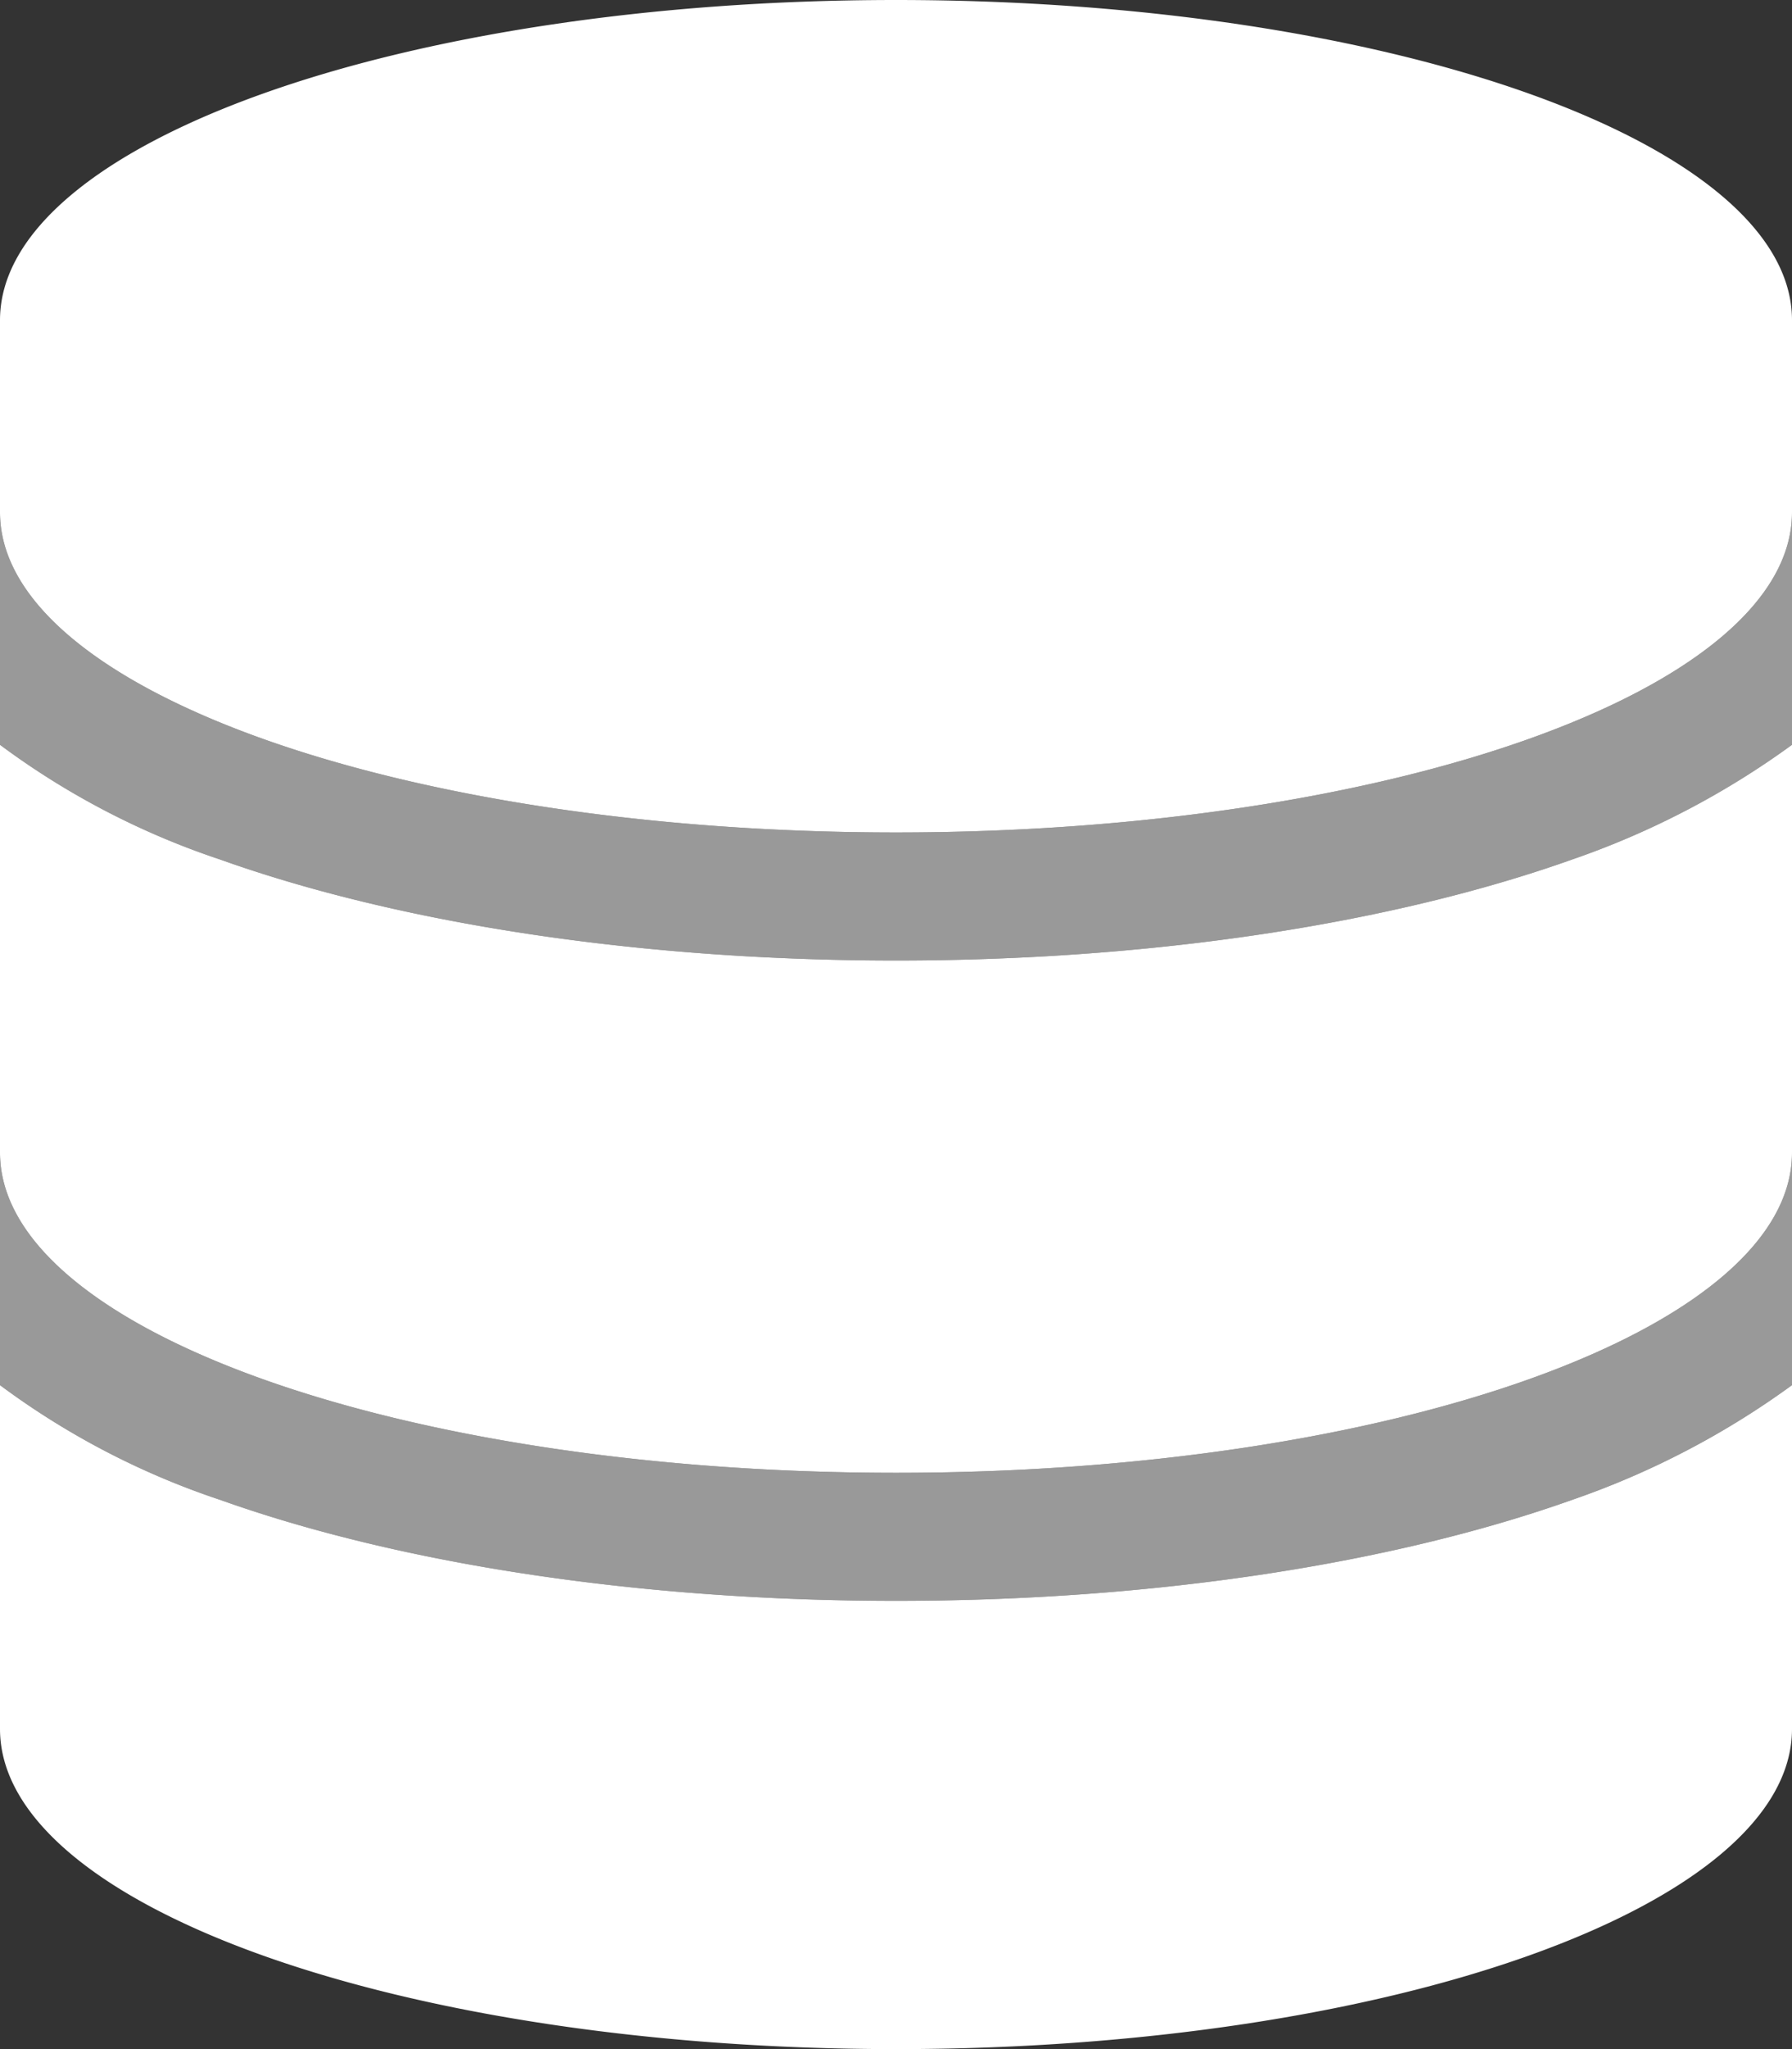<?xml version="1.0" encoding="UTF-8"?> <svg xmlns="http://www.w3.org/2000/svg" id="database" width="70" height="80" viewBox="0 0 70 80"><rect x="0" y="0" width="70" height="80" fill="#333333" stroke="none"/><path id="Path_725" data-name="Path 725" d="M0,137.078V128c0,6.906,15.672,12.5,35,12.5s35-5.594,35-12.5v9.078a32.64,32.64,0,0,1-8.562,4.469C54.422,144.047,45.078,145.5,35,145.5s-19.428-1.453-26.43-3.953A30.615,30.615,0,0,1,0,137.078Zm0,25V153c0,6.906,15.672,12.5,35,12.5s35-5.594,35-12.5v9.078a32.64,32.64,0,0,1-8.562,4.469C54.422,169.047,45.078,170.5,35,170.5s-19.428-1.453-26.43-3.953A30.615,30.615,0,0,1,0,162.078Z" transform="translate(0 -108)" fill="#fff" opacity="0.5"></path><path id="Path_726" data-name="Path 726" d="M70,12.5V20c0,6.906-15.672,12.5-35,12.5S0,26.906,0,20V12.5C0,5.6,15.672,0,35,0S70,5.6,70,12.5ZM61.438,33.547A32.64,32.64,0,0,0,70,29.078V45c0,6.906-15.672,12.5-35,12.5S0,51.906,0,45V29.078a30.615,30.615,0,0,0,8.57,4.469c7,2.5,16.352,3.953,26.43,3.953s19.422-1.453,26.438-3.953Zm-52.867,25c7,2.5,16.352,3.953,26.43,3.953s19.422-1.453,26.438-3.953A32.64,32.64,0,0,0,70,54.078V67.5C70,74.406,54.328,80,35,80S0,74.406,0,67.5V54.078A30.615,30.615,0,0,0,8.57,58.547Z" fill="#fff"></path></svg> 
